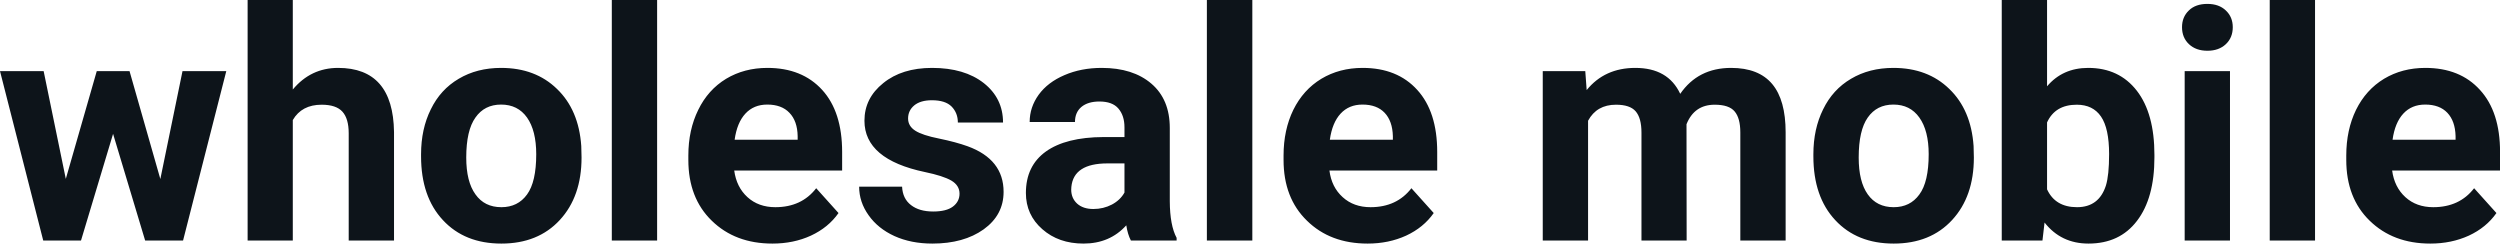 <svg fill="#0d141a" viewBox="0 0 179.306 17.475" height="100%" width="100%" xmlns="http://www.w3.org/2000/svg"><path preserveAspectRatio="none" d="M9.29 5.10L11.50 12.84L13.09 5.10L16.23 5.10L13.13 17.25L10.41 17.25L8.11 9.60L5.81 17.25L3.10 17.25L0 5.10L3.13 5.10L4.72 12.83L6.94 5.10L9.29 5.10ZM21.00 0L21.00 6.42Q22.29 4.87 24.25 4.87L24.25 4.87Q28.20 4.87 28.26 9.47L28.26 9.47L28.26 17.25L25.01 17.25L25.01 9.56Q25.01 8.51 24.56 8.01Q24.11 7.51 23.07 7.51L23.07 7.51Q21.64 7.51 21.00 8.61L21.00 8.61L21.00 17.25L17.76 17.25L17.76 0L21.00 0ZM30.20 11.21L30.20 11.06Q30.20 9.25 30.90 7.84Q31.59 6.42 32.90 5.65Q34.21 4.87 35.94 4.87L35.94 4.87Q38.40 4.87 39.95 6.38Q41.51 7.88 41.69 10.47L41.69 10.47L41.71 11.30Q41.71 14.09 40.15 15.78Q38.59 17.47 35.96 17.47Q33.33 17.47 31.77 15.79Q30.20 14.11 30.20 11.21L30.20 11.21ZM33.44 11.30L33.44 11.30Q33.44 13.03 34.10 13.94Q34.75 14.86 35.96 14.86L35.96 14.86Q37.14 14.86 37.80 13.95Q38.46 13.05 38.46 11.06L38.46 11.06Q38.46 9.37 37.80 8.43Q37.14 7.50 35.94 7.50L35.94 7.50Q34.75 7.50 34.10 8.43Q33.44 9.35 33.44 11.30ZM47.13 0L47.13 17.25L43.88 17.25L43.88 0L47.13 0ZM55.40 17.47L55.40 17.47Q52.73 17.47 51.05 15.83Q49.37 14.20 49.37 11.47L49.37 11.47L49.37 11.15Q49.37 9.32 50.08 7.88Q50.78 6.44 52.08 5.65Q53.38 4.87 55.04 4.87L55.04 4.87Q57.53 4.87 58.97 6.45Q60.40 8.02 60.40 10.90L60.40 10.90L60.40 12.23L52.66 12.23Q52.82 13.42 53.61 14.14Q54.40 14.86 55.61 14.86L55.61 14.86Q57.49 14.86 58.54 13.50L58.54 13.50L60.14 15.28Q59.41 16.32 58.16 16.90Q56.92 17.47 55.40 17.47ZM55.03 7.50L55.03 7.50Q54.06 7.50 53.46 8.15Q52.86 8.80 52.69 10.02L52.69 10.02L57.21 10.02L57.21 9.76Q57.19 8.68 56.62 8.09Q56.06 7.50 55.03 7.50ZM68.82 13.89L68.82 13.89Q68.82 13.30 68.23 12.95Q67.64 12.61 66.34 12.34L66.34 12.34Q62.00 11.43 62.00 8.66L62.00 8.66Q62.00 7.04 63.35 5.96Q64.69 4.87 66.85 4.87L66.85 4.87Q69.17 4.87 70.56 5.96Q71.94 7.05 71.94 8.79L71.94 8.79L68.70 8.79Q68.70 8.10 68.25 7.64Q67.80 7.19 66.84 7.19L66.84 7.19Q66.02 7.19 65.57 7.56Q65.13 7.93 65.13 8.50L65.13 8.50Q65.13 9.04 65.64 9.37Q66.15 9.70 67.36 9.94Q68.57 10.19 69.40 10.49L69.40 10.49Q71.98 11.43 71.98 13.76L71.98 13.76Q71.98 15.42 70.55 16.45Q69.12 17.47 66.87 17.47L66.87 17.47Q65.34 17.47 64.15 16.93Q62.97 16.39 62.30 15.44Q61.62 14.49 61.62 13.39L61.62 13.39L64.70 13.39Q64.74 14.25 65.34 14.71Q65.93 15.17 66.93 15.17L66.93 15.17Q67.87 15.17 68.34 14.82Q68.82 14.46 68.82 13.89ZM84.39 17.25L81.11 17.25Q80.88 16.81 80.78 16.16L80.78 16.16Q79.60 17.47 77.71 17.47L77.71 17.47Q75.93 17.47 74.76 16.44Q73.58 15.41 73.58 13.84L73.58 13.84Q73.58 11.90 75.01 10.87Q76.45 9.84 79.15 9.83L79.15 9.83L80.65 9.83L80.65 9.13Q80.65 8.29 80.21 7.78Q79.78 7.28 78.85 7.28L78.85 7.28Q78.03 7.28 77.56 7.67Q77.10 8.06 77.10 8.75L77.10 8.75L73.85 8.75Q73.85 7.69 74.50 6.79Q75.15 5.90 76.34 5.39Q77.54 4.87 79.02 4.87L79.02 4.87Q81.26 4.87 82.58 6.00Q83.90 7.13 83.90 9.18L83.90 9.18L83.90 14.44Q83.91 16.17 84.39 17.06L84.39 17.06L84.39 17.25ZM78.42 14.99L78.42 14.99Q79.14 14.99 79.75 14.67Q80.35 14.35 80.65 13.81L80.65 13.81L80.65 11.72L79.43 11.72Q77.00 11.72 76.84 13.41L76.84 13.41L76.83 13.60Q76.83 14.21 77.25 14.60Q77.68 14.99 78.42 14.99ZM89.82 0L89.82 17.25L86.56 17.25L86.56 0L89.82 0ZM98.09 17.47L98.09 17.47Q95.41 17.47 93.74 15.83Q92.06 14.20 92.06 11.47L92.06 11.47L92.06 11.15Q92.06 9.32 92.76 7.88Q93.47 6.44 94.77 5.65Q96.07 4.87 97.73 4.87L97.73 4.87Q100.22 4.87 101.65 6.45Q103.08 8.02 103.08 10.90L103.08 10.90L103.08 12.23L95.35 12.23Q95.50 13.42 96.30 14.14Q97.09 14.86 98.30 14.86L98.30 14.86Q100.18 14.86 101.23 13.50L101.23 13.50L102.83 15.28Q102.10 16.32 100.85 16.90Q99.60 17.47 98.09 17.47ZM97.72 7.50L97.72 7.50Q96.75 7.50 96.15 8.15Q95.55 8.80 95.38 10.02L95.38 10.02L99.90 10.02L99.90 9.76Q99.87 8.68 99.31 8.09Q98.75 7.50 97.72 7.50ZM110.65 5.10L113.70 5.10L113.80 6.46Q115.09 4.87 117.29 4.87L117.29 4.87Q119.64 4.87 120.51 6.73L120.51 6.73Q121.79 4.87 124.16 4.87L124.16 4.87Q126.14 4.87 127.11 6.03Q128.07 7.18 128.07 9.49L128.07 9.49L128.07 17.25L124.82 17.25L124.82 9.50Q124.82 8.47 124.41 7.99Q124.01 7.51 122.98 7.51L122.98 7.51Q121.52 7.51 120.96 8.91L120.96 8.91L120.97 17.25L117.73 17.25L117.73 9.51Q117.73 8.46 117.31 7.98Q116.90 7.51 115.90 7.51L115.90 7.51Q114.52 7.51 113.90 8.66L113.90 8.66L113.90 17.25L110.65 17.25L110.65 5.10ZM130.06 11.21L130.06 11.06Q130.06 9.25 130.76 7.84Q131.45 6.42 132.76 5.65Q134.07 4.87 135.80 4.87L135.80 4.87Q138.26 4.87 139.81 6.38Q141.37 7.88 141.55 10.47L141.55 10.47L141.57 11.30Q141.57 14.09 140.01 15.78Q138.45 17.47 135.82 17.47Q133.19 17.47 131.63 15.79Q130.06 14.11 130.06 11.21L130.06 11.21ZM133.31 11.30L133.31 11.30Q133.31 13.03 133.96 13.94Q134.61 14.86 135.82 14.86L135.82 14.86Q137.00 14.86 137.66 13.95Q138.33 13.05 138.33 11.06L138.33 11.06Q138.33 9.37 137.66 8.43Q137.00 7.50 135.80 7.50L135.80 7.50Q134.61 7.50 133.96 8.43Q133.31 9.35 133.31 11.30ZM154.52 11.11L154.52 11.29Q154.52 14.21 153.27 15.84Q152.03 17.47 149.79 17.47L149.79 17.47Q147.82 17.47 146.64 15.96L146.64 15.96L146.49 17.25L143.57 17.25L143.57 0L146.82 0L146.82 6.19Q147.94 4.87 149.77 4.87L149.77 4.87Q151.99 4.87 153.26 6.51Q154.52 8.14 154.52 11.11L154.52 11.11ZM151.27 11.05L151.27 11.05Q151.27 9.21 150.69 8.36Q150.11 7.51 148.95 7.51L148.95 7.51Q147.40 7.51 146.82 8.78L146.82 8.78L146.82 13.58Q147.41 14.86 148.97 14.86L148.97 14.86Q150.54 14.86 151.04 13.31L151.04 13.31Q151.27 12.57 151.27 11.05ZM159.94 5.10L159.94 17.25L156.69 17.25L156.69 5.10L159.94 5.10ZM156.50 1.95L156.50 1.95Q156.50 1.22 156.99 0.75Q157.47 0.28 158.32 0.28L158.32 0.28Q159.15 0.28 159.64 0.75Q160.14 1.22 160.14 1.95L160.14 1.95Q160.14 2.70 159.64 3.17Q159.14 3.64 158.32 3.64Q157.50 3.64 157.00 3.17Q156.50 2.70 156.50 1.95ZM166.04 0L166.04 17.25L162.79 17.25L162.79 0L166.04 0ZM174.31 17.47L174.31 17.47Q171.64 17.47 169.96 15.83Q168.28 14.20 168.28 11.47L168.28 11.47L168.28 11.15Q168.28 9.32 168.98 7.88Q169.69 6.44 170.99 5.65Q172.29 4.87 173.95 4.87L173.95 4.87Q176.44 4.87 177.87 6.45Q179.31 8.02 179.31 10.90L179.31 10.90L179.31 12.23L171.57 12.23Q171.73 13.42 172.52 14.14Q173.31 14.86 174.52 14.86L174.52 14.86Q176.40 14.86 177.45 13.50L177.45 13.50L179.05 15.28Q178.32 16.32 177.07 16.90Q175.82 17.47 174.31 17.47ZM173.94 7.50L173.94 7.50Q172.97 7.50 172.37 8.15Q171.77 8.80 171.60 10.02L171.60 10.02L176.12 10.02L176.12 9.76Q176.09 8.68 175.53 8.09Q174.97 7.50 173.94 7.50Z"></path></svg>